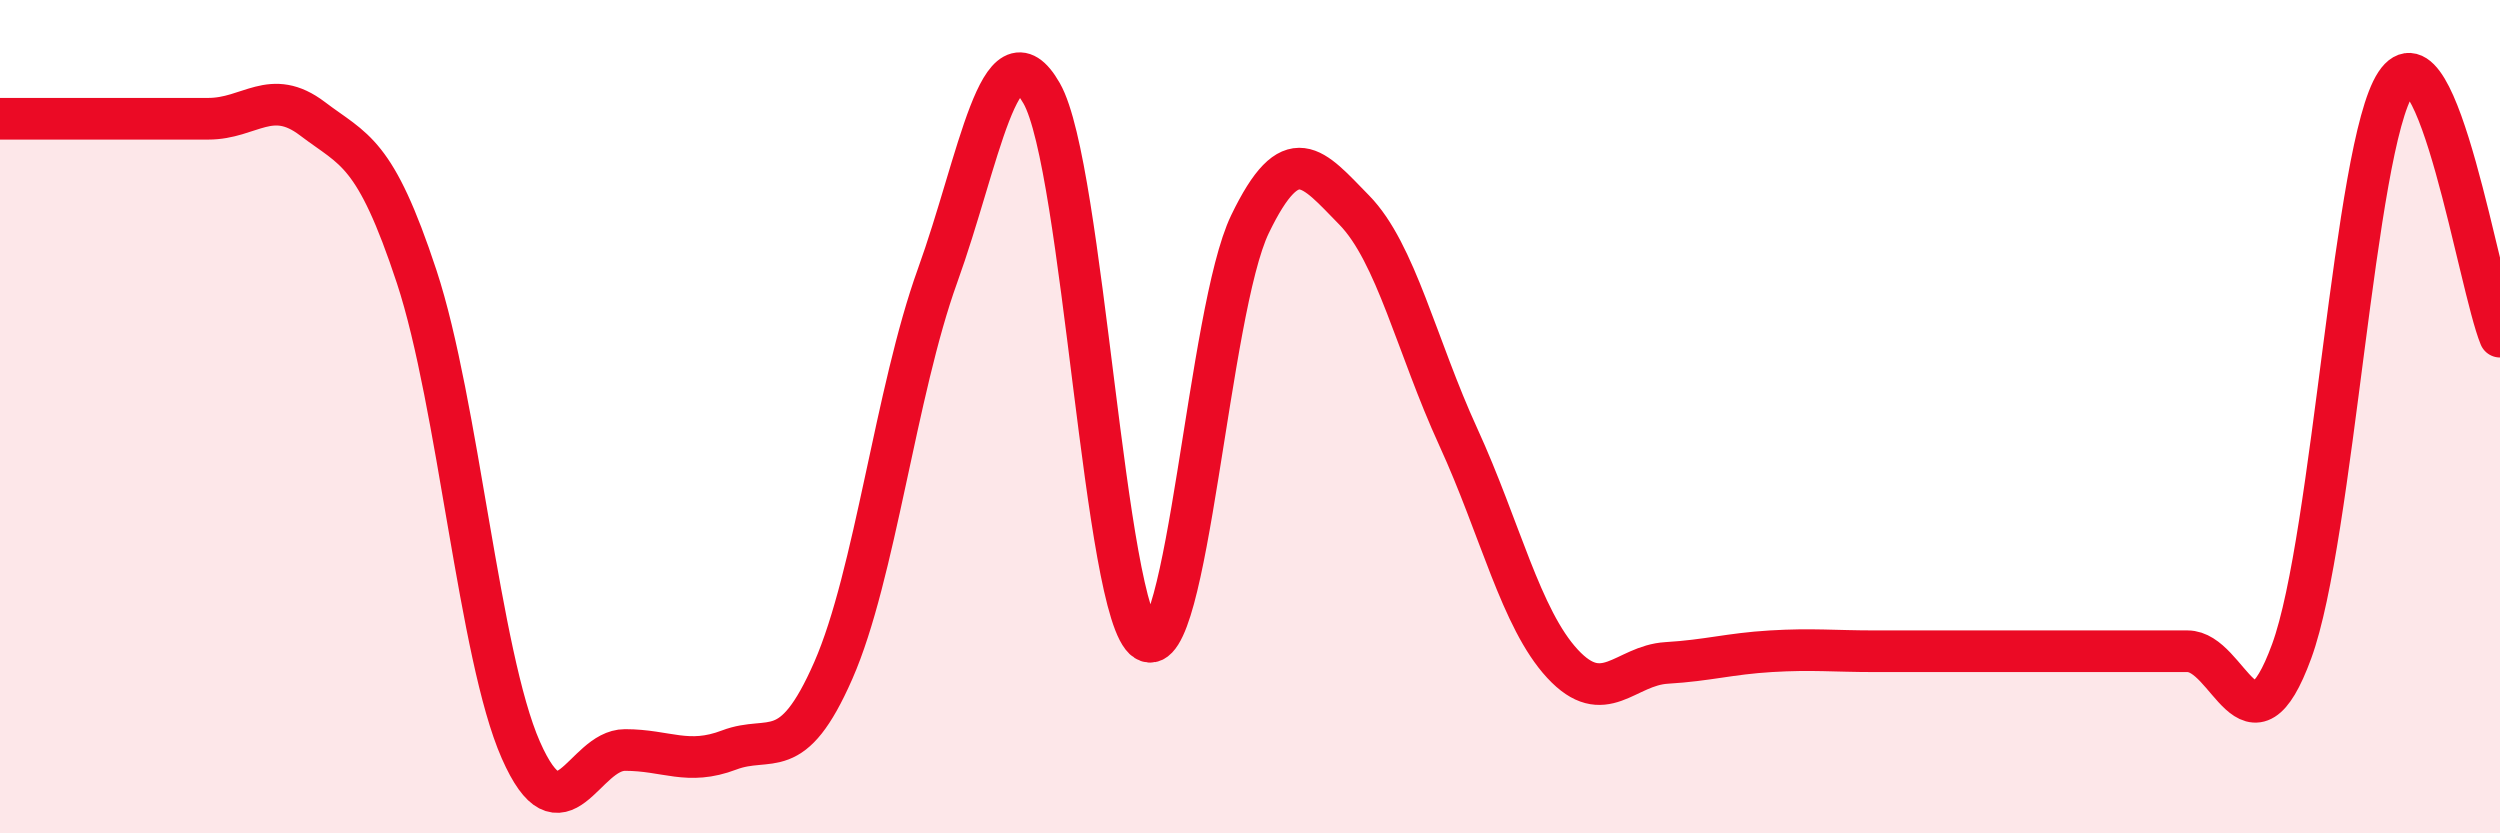 
    <svg width="60" height="20" viewBox="0 0 60 20" xmlns="http://www.w3.org/2000/svg">
      <path
        d="M 0,2.85 C 0.5,2.85 1.5,2.85 2.5,2.85 C 3.5,2.85 4,2.85 5,2.85 C 6,2.85 6.5,2.09 7.5,2.85 C 8.5,3.61 9,3.61 10,6.64 C 11,9.67 11.5,15.73 12.5,18 C 13.5,20.27 14,18 15,18 C 16,18 16.5,18.38 17.5,18 C 18.5,17.62 19,18.37 20,16.09 C 21,13.81 21.5,9.39 22.5,6.62 C 23.5,3.85 24,0.49 25,2.24 C 26,3.99 26.5,14.74 27.5,15.37 C 28.5,16 29,7.45 30,5.38 C 31,3.31 31.5,4.02 32.5,5.04 C 33.5,6.06 34,8.31 35,10.49 C 36,12.67 36.5,14.85 37.5,15.93 C 38.5,17.01 39,15.97 40,15.91 C 41,15.85 41.5,15.69 42.5,15.63 C 43.5,15.57 44,15.63 45,15.63 C 46,15.63 46.5,15.63 47.5,15.63 C 48.5,15.63 49,15.63 50,15.63 C 51,15.63 51.5,15.63 52.5,15.63 C 53.5,15.63 54,18.36 55,15.63 C 56,12.9 56.5,3.51 57.5,2 C 58.5,0.49 59.5,6.86 60,8.08L60 20L0 20Z"
        fill="#EB0A25"
        opacity="0.1"
        stroke-linecap="round"
        stroke-linejoin="round"
      />
      <path
        d="M 0,2.85 C 0.5,2.85 1.5,2.85 2.5,2.85 C 3.5,2.85 4,2.85 5,2.85 C 6,2.85 6.5,2.09 7.5,2.85 C 8.5,3.61 9,3.61 10,6.64 C 11,9.67 11.5,15.73 12.5,18 C 13.5,20.27 14,18 15,18 C 16,18 16.5,18.38 17.5,18 C 18.5,17.62 19,18.37 20,16.09 C 21,13.81 21.5,9.39 22.5,6.62 C 23.5,3.85 24,0.49 25,2.24 C 26,3.99 26.5,14.74 27.5,15.37 C 28.5,16 29,7.45 30,5.38 C 31,3.31 31.5,4.02 32.5,5.04 C 33.5,6.06 34,8.31 35,10.49 C 36,12.67 36.5,14.85 37.5,15.93 C 38.5,17.01 39,15.97 40,15.91 C 41,15.85 41.5,15.69 42.5,15.63 C 43.5,15.57 44,15.63 45,15.63 C 46,15.63 46.5,15.63 47.5,15.63 C 48.5,15.63 49,15.63 50,15.63 C 51,15.63 51.5,15.63 52.5,15.63 C 53.5,15.63 54,18.36 55,15.63 C 56,12.9 56.5,3.51 57.5,2 C 58.5,0.49 59.5,6.86 60,8.08"
        stroke="#EB0A25"
        stroke-width="1"
        fill="none"
        stroke-linecap="round"
        stroke-linejoin="round"
      />
    </svg>
  